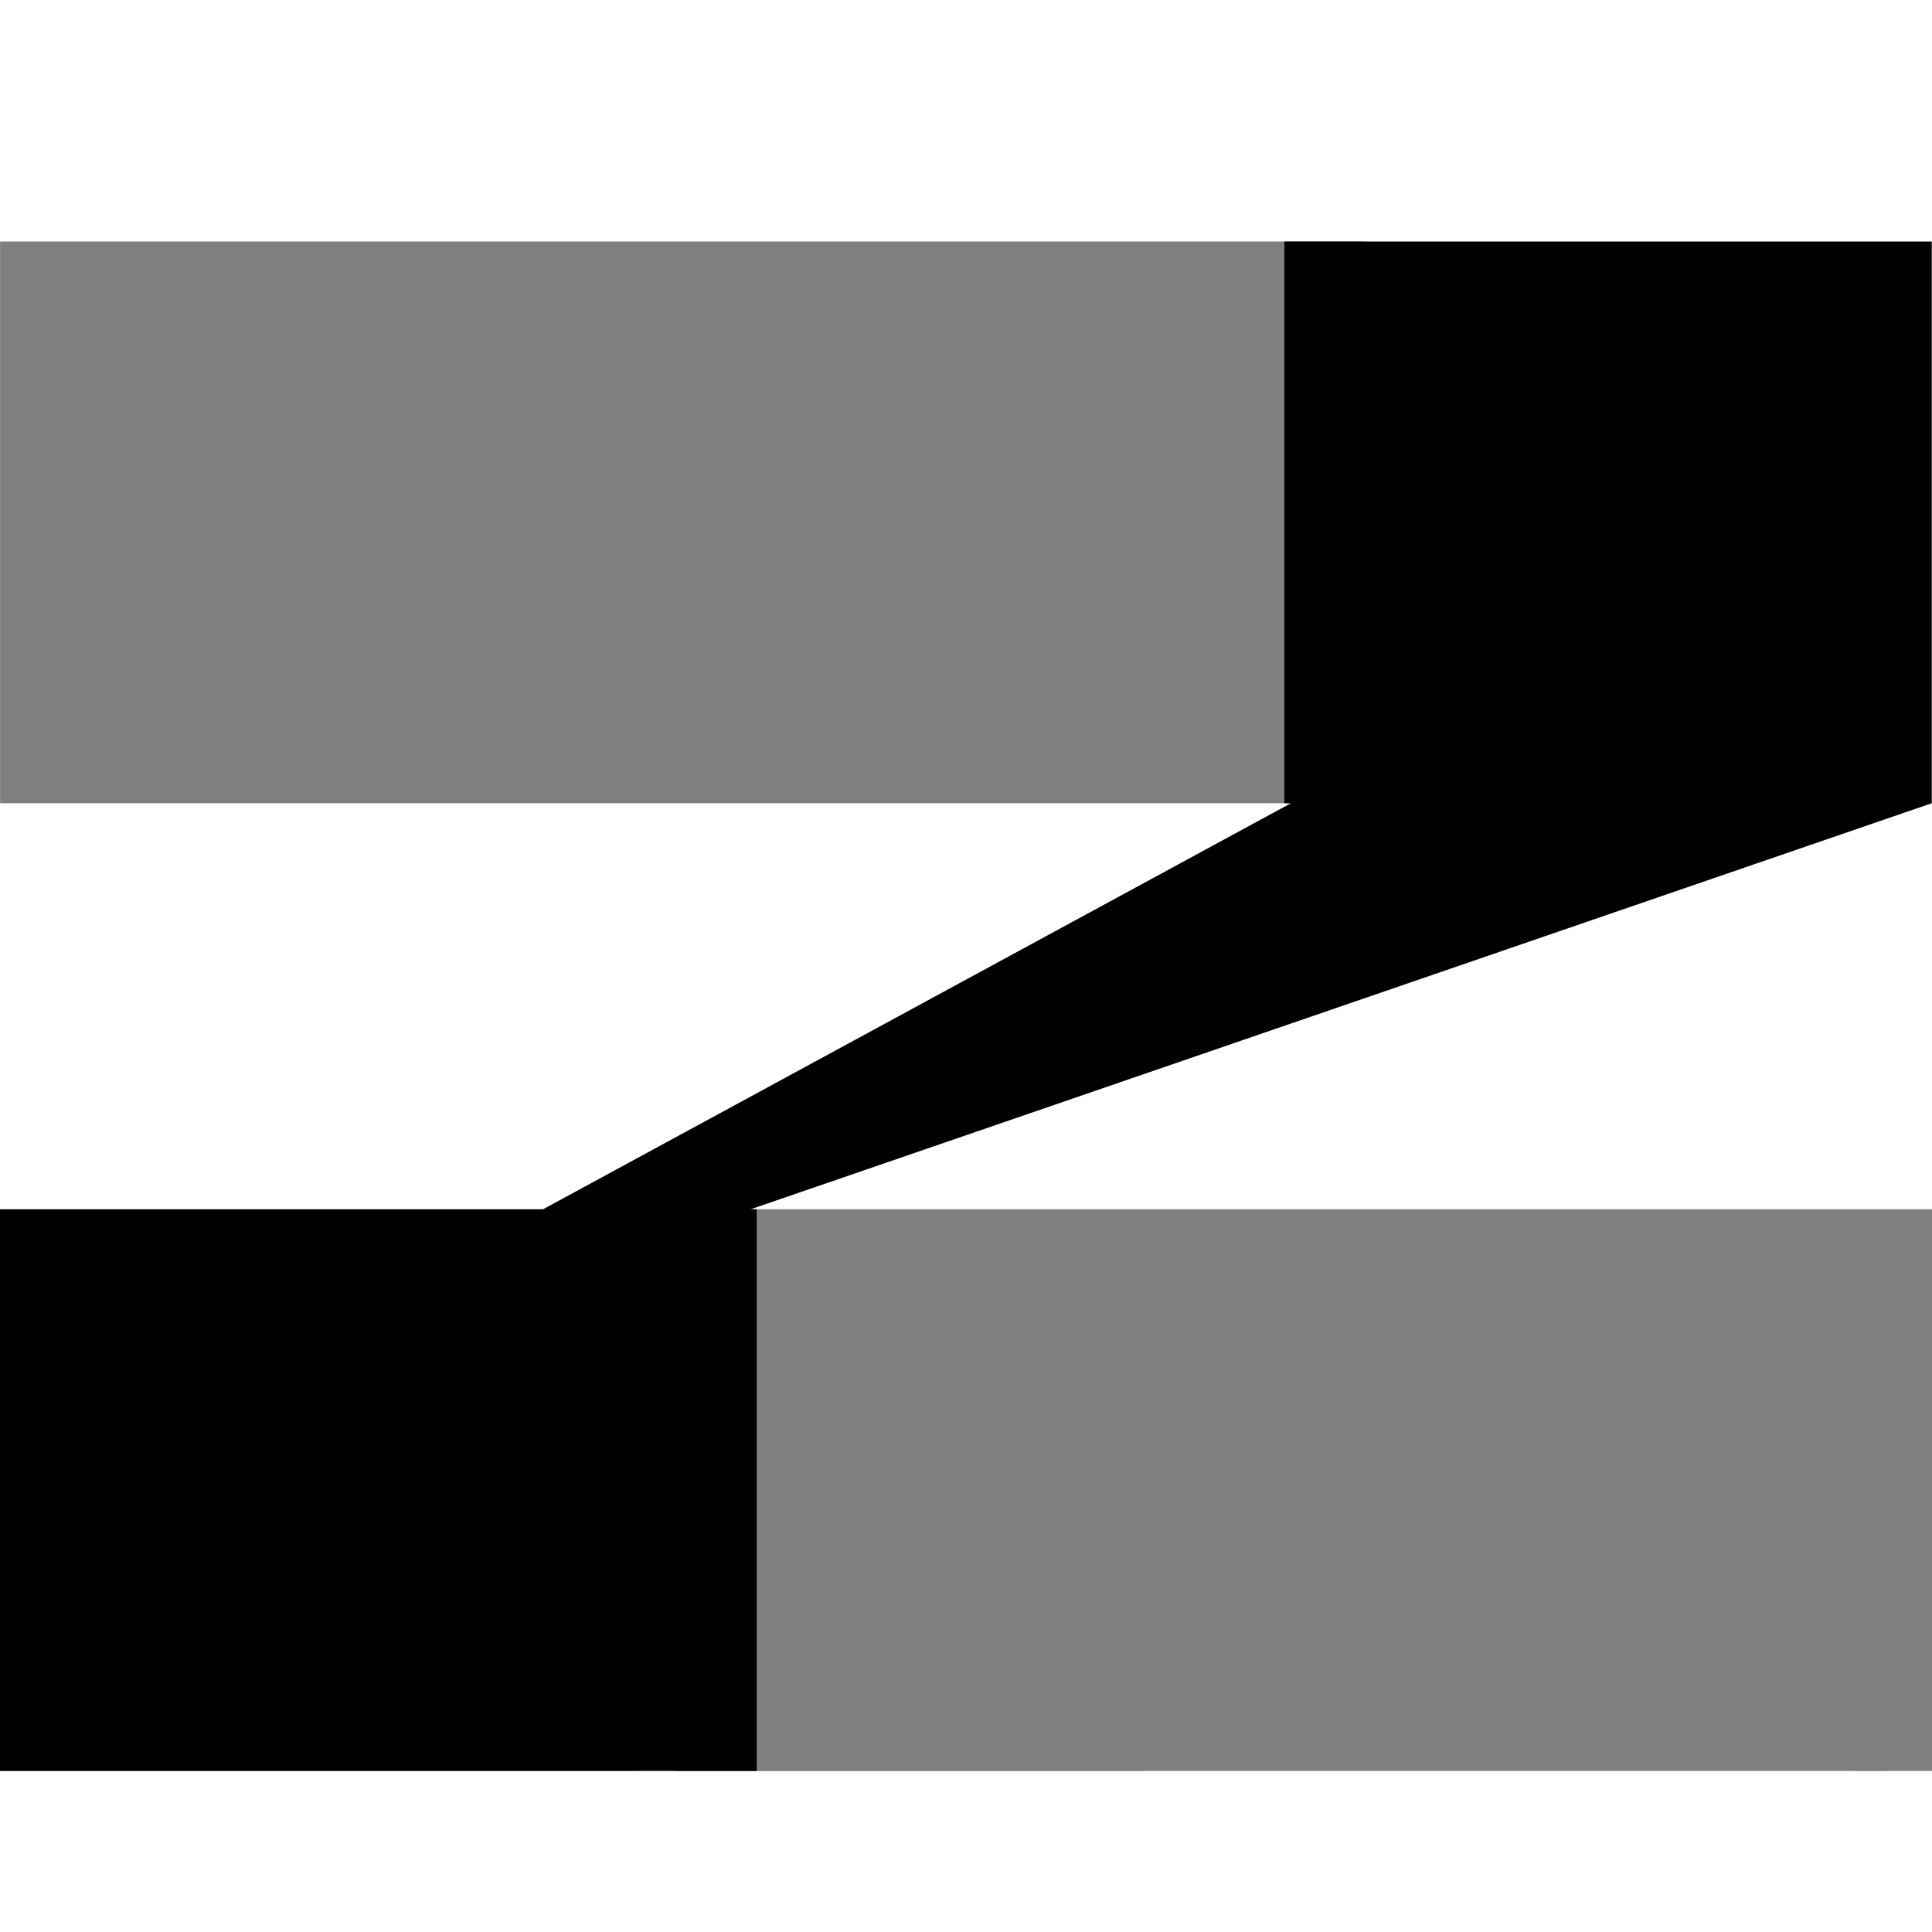 <svg fill="currentColor" fill-rule="evenodd" height="1em" style="flex:none;line-height:1" viewBox="0 0 24 24" width="1em" xmlns="http://www.w3.org/2000/svg"><title>Zeabur</title><path d="M23.997 3v6.978L9.325 15.022H9.4V22l14.596-.001L0 22v-6.978h6.746l9.29-5.044h-.081V3h8.042z"></path><path d="M.001 3h16.954v6.978H.001zM8.4 15.022H24V22H8.4z" opacity=".5"></path></svg>